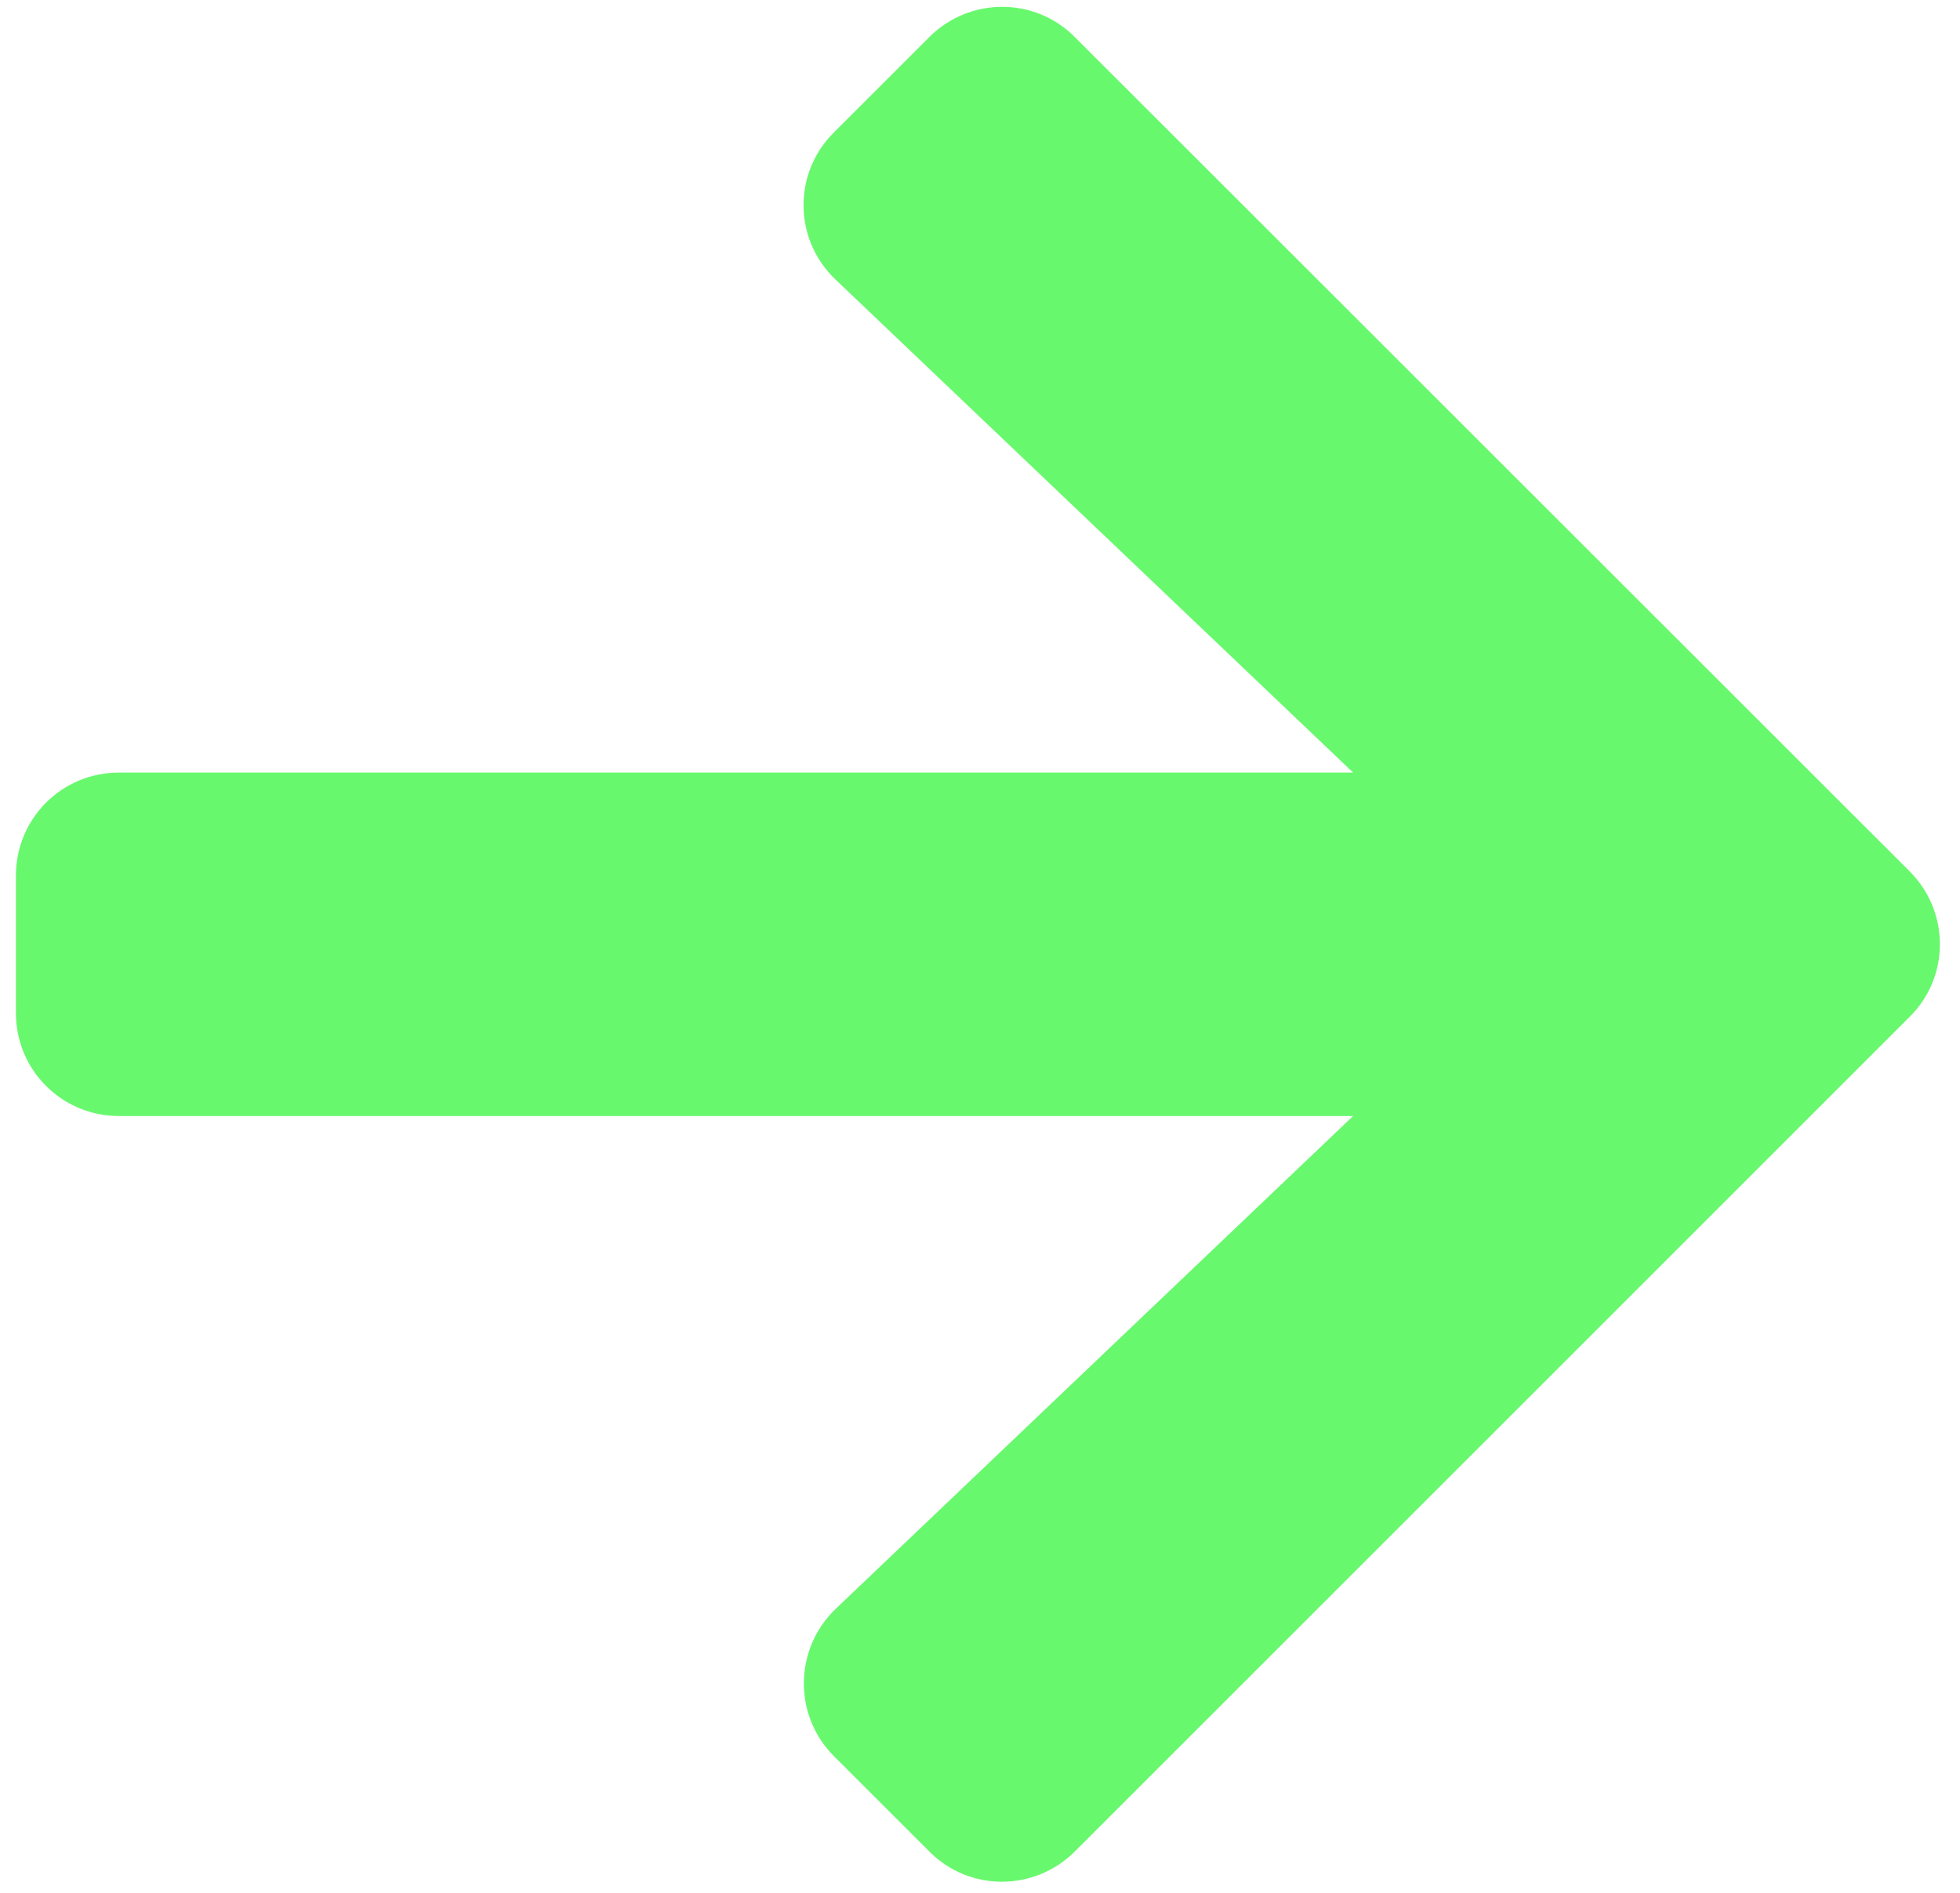 <svg width="59" height="57" viewBox="0 0 59 57" fill="none" xmlns="http://www.w3.org/2000/svg">
<path d="M25.103 3.986L27.973 1.117C29.188 -0.098 31.153 -0.098 32.355 1.117L57.483 26.233C58.699 27.448 58.699 29.413 57.483 30.615L32.355 55.743C31.14 56.958 29.175 56.958 27.973 55.743L25.103 52.874C23.875 51.646 23.901 49.642 25.155 48.44L40.731 33.601H3.581C1.862 33.601 0.479 32.218 0.479 30.498L0.479 26.362C0.479 24.643 1.862 23.26 3.581 23.26L40.731 23.26L25.155 8.42C23.888 7.218 23.862 5.215 25.103 3.986Z" fill="#68F86E"/>
</svg>
